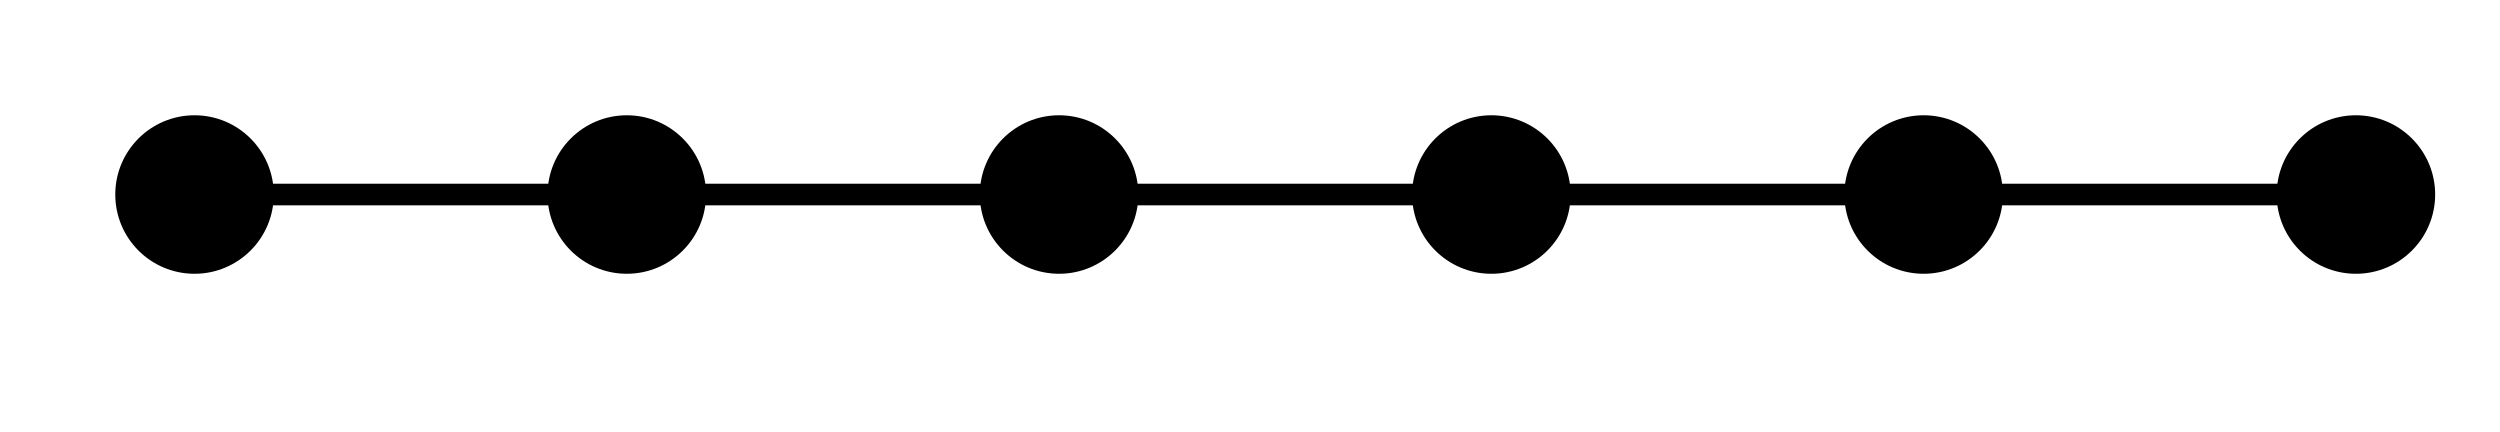 ﻿<?xml version="1.0" encoding="utf-8"?>

<!DOCTYPE svg PUBLIC "-//W3C//DTD SVG 1.1//EN" "http://www.w3.org/Graphics/SVG/1.1/DTD/svg11.dtd">

<svg  version="1.1" id="Layer_1" xmlns="http://www.w3.org/2000/svg" xmlns:xlink="http://www.w3.org/1999/xlink" width="347" height="60"
	 viewBox="0 0 347 60" overflow="visible" enable-background="new 0 0 347 60" xml:space="preserve">


<line fill="none" stroke="#000000" stroke-width="3" x1="27" y1="27" x2="327" y2="27"/>

<circle stroke="#000000" stroke-width="2" cx="27" cy="27" r="10"/>

<circle stroke="#000000" stroke-width="2" cx="87" cy="27" r="10"/>

<circle stroke="#000000" stroke-width="2" cx="147" cy="27" r="10"/>

<circle stroke="#000000" stroke-width="2" cx="207" cy="27" r="10"/>

<circle stroke="#000000" stroke-width="2" cx="267" cy="27" r="10"/>

<circle stroke="#000000" stroke-width="2" cx="327" cy="27" r="10"/>



</svg>

